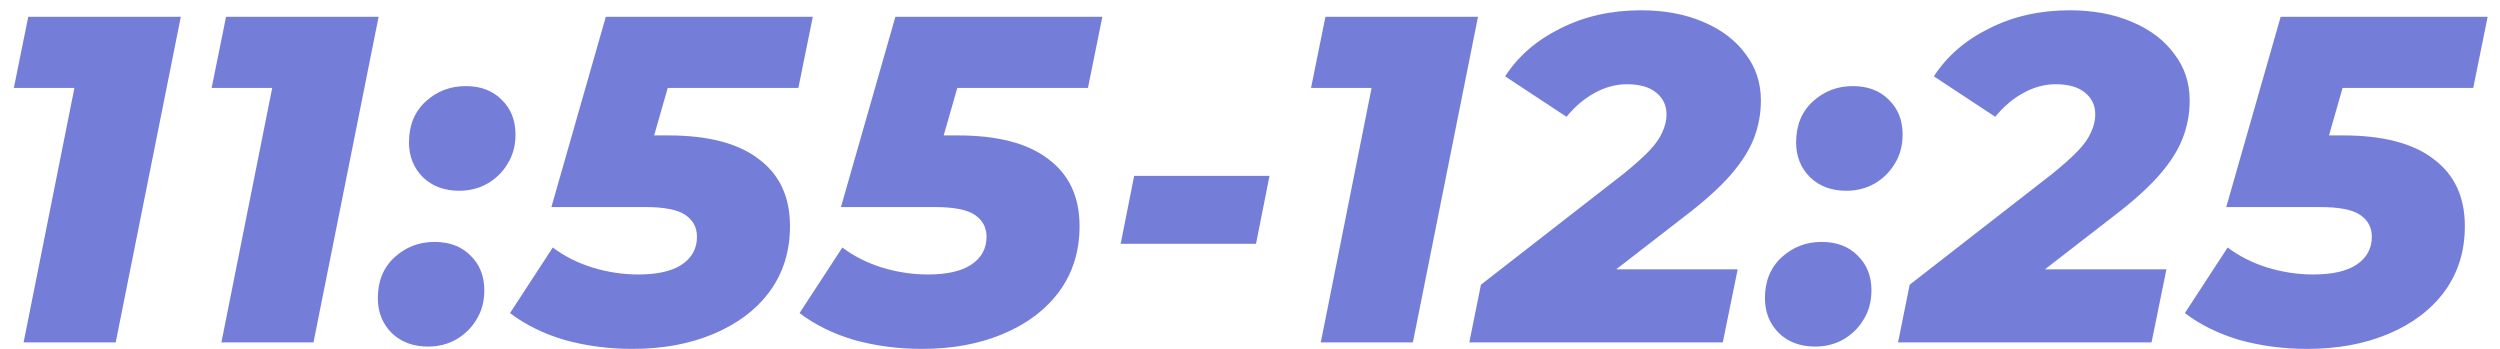 <svg width="86" height="12" viewBox="0 0 86 12" fill="none" xmlns="http://www.w3.org/2000/svg">
<path d="M0.812 11.778L2.812 1.762L3.916 3.026H0.476L0.972 0.578H6.22L3.98 11.778H0.812ZM7.616 11.778L9.616 1.762L10.72 3.026H7.28L7.776 0.578H13.024L10.784 11.778H7.616ZM15.797 6.562C15.285 6.562 14.869 6.407 14.549 6.098C14.229 5.778 14.069 5.378 14.069 4.898C14.069 4.311 14.261 3.842 14.645 3.49C15.029 3.138 15.487 2.962 16.021 2.962C16.533 2.962 16.943 3.116 17.253 3.426C17.573 3.735 17.733 4.135 17.733 4.626C17.733 5.01 17.642 5.346 17.461 5.634C17.29 5.922 17.055 6.151 16.757 6.322C16.469 6.482 16.149 6.562 15.797 6.562ZM14.725 11.922C14.213 11.922 13.797 11.767 13.477 11.458C13.157 11.138 12.997 10.738 12.997 10.258C12.997 9.671 13.189 9.202 13.573 8.85C13.957 8.498 14.415 8.322 14.949 8.322C15.461 8.322 15.871 8.476 16.181 8.786C16.501 9.095 16.661 9.495 16.661 9.986C16.661 10.37 16.57 10.706 16.389 10.994C16.218 11.282 15.983 11.511 15.685 11.682C15.397 11.842 15.077 11.922 14.725 11.922ZM21.752 12.002C20.941 12.002 20.168 11.9 19.432 11.698C18.707 11.484 18.077 11.175 17.544 10.77L19.016 8.514C19.411 8.812 19.864 9.042 20.376 9.202C20.899 9.362 21.427 9.442 21.96 9.442C22.611 9.442 23.107 9.33 23.448 9.106C23.8 8.871 23.976 8.551 23.976 8.146C23.976 7.826 23.843 7.575 23.576 7.394C23.309 7.212 22.845 7.122 22.184 7.122H18.968L20.84 0.578H27.96L27.464 3.026H21.464L23.368 1.634L22.104 6.05L20.776 4.658H22.984C24.36 4.658 25.4 4.93 26.104 5.474C26.819 6.007 27.176 6.775 27.176 7.778C27.176 8.642 26.941 9.394 26.472 10.034C26.003 10.663 25.357 11.148 24.536 11.49C23.725 11.831 22.797 12.002 21.752 12.002ZM31.713 12.002C30.902 12.002 30.129 11.9 29.393 11.698C28.667 11.484 28.038 11.175 27.505 10.77L28.977 8.514C29.371 8.812 29.825 9.042 30.337 9.202C30.859 9.362 31.387 9.442 31.921 9.442C32.571 9.442 33.067 9.33 33.409 9.106C33.761 8.871 33.937 8.551 33.937 8.146C33.937 7.826 33.803 7.575 33.537 7.394C33.27 7.212 32.806 7.122 32.145 7.122H28.929L30.801 0.578H37.921L37.425 3.026H31.425L33.329 1.634L32.065 6.05L30.737 4.658H32.945C34.321 4.658 35.361 4.93 36.065 5.474C36.779 6.007 37.137 6.775 37.137 7.778C37.137 8.642 36.902 9.394 36.433 10.034C35.963 10.663 35.318 11.148 34.497 11.49C33.686 11.831 32.758 12.002 31.713 12.002ZM38.551 8.386L39.015 6.05H43.671L43.207 8.386H38.551ZM45.435 11.778L47.435 1.762L48.539 3.026H45.099L45.595 0.578H50.843L48.603 11.778H45.435ZM50.544 11.778L50.944 9.794L55.84 5.986C56.224 5.676 56.522 5.41 56.736 5.186C56.949 4.962 57.098 4.748 57.184 4.546C57.279 4.343 57.328 4.14 57.328 3.938C57.328 3.628 57.21 3.378 56.975 3.186C56.741 2.994 56.405 2.898 55.968 2.898C55.584 2.898 55.21 2.999 54.847 3.202C54.495 3.394 54.175 3.666 53.888 4.018L51.776 2.626C52.224 1.932 52.858 1.383 53.679 0.978C54.501 0.562 55.423 0.354 56.447 0.354C57.258 0.354 57.973 0.487 58.592 0.754C59.221 1.02 59.706 1.388 60.047 1.858C60.4 2.316 60.575 2.85 60.575 3.458C60.575 3.906 60.495 4.338 60.336 4.754C60.175 5.17 59.904 5.596 59.52 6.034C59.146 6.46 58.623 6.93 57.952 7.442L54.127 10.402L53.696 9.266H59.776L59.264 11.778H50.544ZM63.514 6.562C63.002 6.562 62.586 6.407 62.266 6.098C61.946 5.778 61.786 5.378 61.786 4.898C61.786 4.311 61.978 3.842 62.362 3.49C62.746 3.138 63.204 2.962 63.738 2.962C64.25 2.962 64.66 3.116 64.97 3.426C65.29 3.735 65.45 4.135 65.45 4.626C65.45 5.01 65.359 5.346 65.178 5.634C65.007 5.922 64.772 6.151 64.474 6.322C64.186 6.482 63.866 6.562 63.514 6.562ZM62.442 11.922C61.93 11.922 61.514 11.767 61.194 11.458C60.874 11.138 60.714 10.738 60.714 10.258C60.714 9.671 60.906 9.202 61.29 8.85C61.674 8.498 62.132 8.322 62.666 8.322C63.178 8.322 63.588 8.476 63.898 8.786C64.218 9.095 64.378 9.495 64.378 9.986C64.378 10.37 64.287 10.706 64.106 10.994C63.935 11.282 63.7 11.511 63.402 11.682C63.114 11.842 62.794 11.922 62.442 11.922ZM65.293 11.778L65.693 9.794L70.589 5.986C70.973 5.676 71.272 5.41 71.485 5.186C71.698 4.962 71.847 4.748 71.933 4.546C72.029 4.343 72.077 4.14 72.077 3.938C72.077 3.628 71.96 3.378 71.725 3.186C71.49 2.994 71.154 2.898 70.717 2.898C70.333 2.898 69.96 2.999 69.597 3.202C69.245 3.394 68.925 3.666 68.637 4.018L66.525 2.626C66.973 1.932 67.608 1.383 68.429 0.978C69.25 0.562 70.173 0.354 71.197 0.354C72.007 0.354 72.722 0.487 73.341 0.754C73.97 1.02 74.456 1.388 74.797 1.858C75.149 2.316 75.325 2.85 75.325 3.458C75.325 3.906 75.245 4.338 75.085 4.754C74.925 5.17 74.653 5.596 74.269 6.034C73.895 6.46 73.373 6.93 72.701 7.442L68.877 10.402L68.445 9.266H74.525L74.013 11.778H65.293ZM79.367 12.002C78.556 12.002 77.783 11.9 77.047 11.698C76.322 11.484 75.692 11.175 75.159 10.77L76.631 8.514C77.026 8.812 77.479 9.042 77.991 9.202C78.514 9.362 79.042 9.442 79.575 9.442C80.226 9.442 80.722 9.33 81.063 9.106C81.415 8.871 81.591 8.551 81.591 8.146C81.591 7.826 81.458 7.575 81.191 7.394C80.924 7.212 80.46 7.122 79.799 7.122H76.583L78.455 0.578H85.575L85.079 3.026H79.079L80.983 1.634L79.719 6.05L78.391 4.658H80.599C81.975 4.658 83.015 4.93 83.719 5.474C84.434 6.007 84.791 6.775 84.791 7.778C84.791 8.642 84.556 9.394 84.087 10.034C83.618 10.663 82.972 11.148 82.151 11.49C81.34 11.831 80.412 12.002 79.367 12.002Z" fill="#747ED9"/>
</svg>
